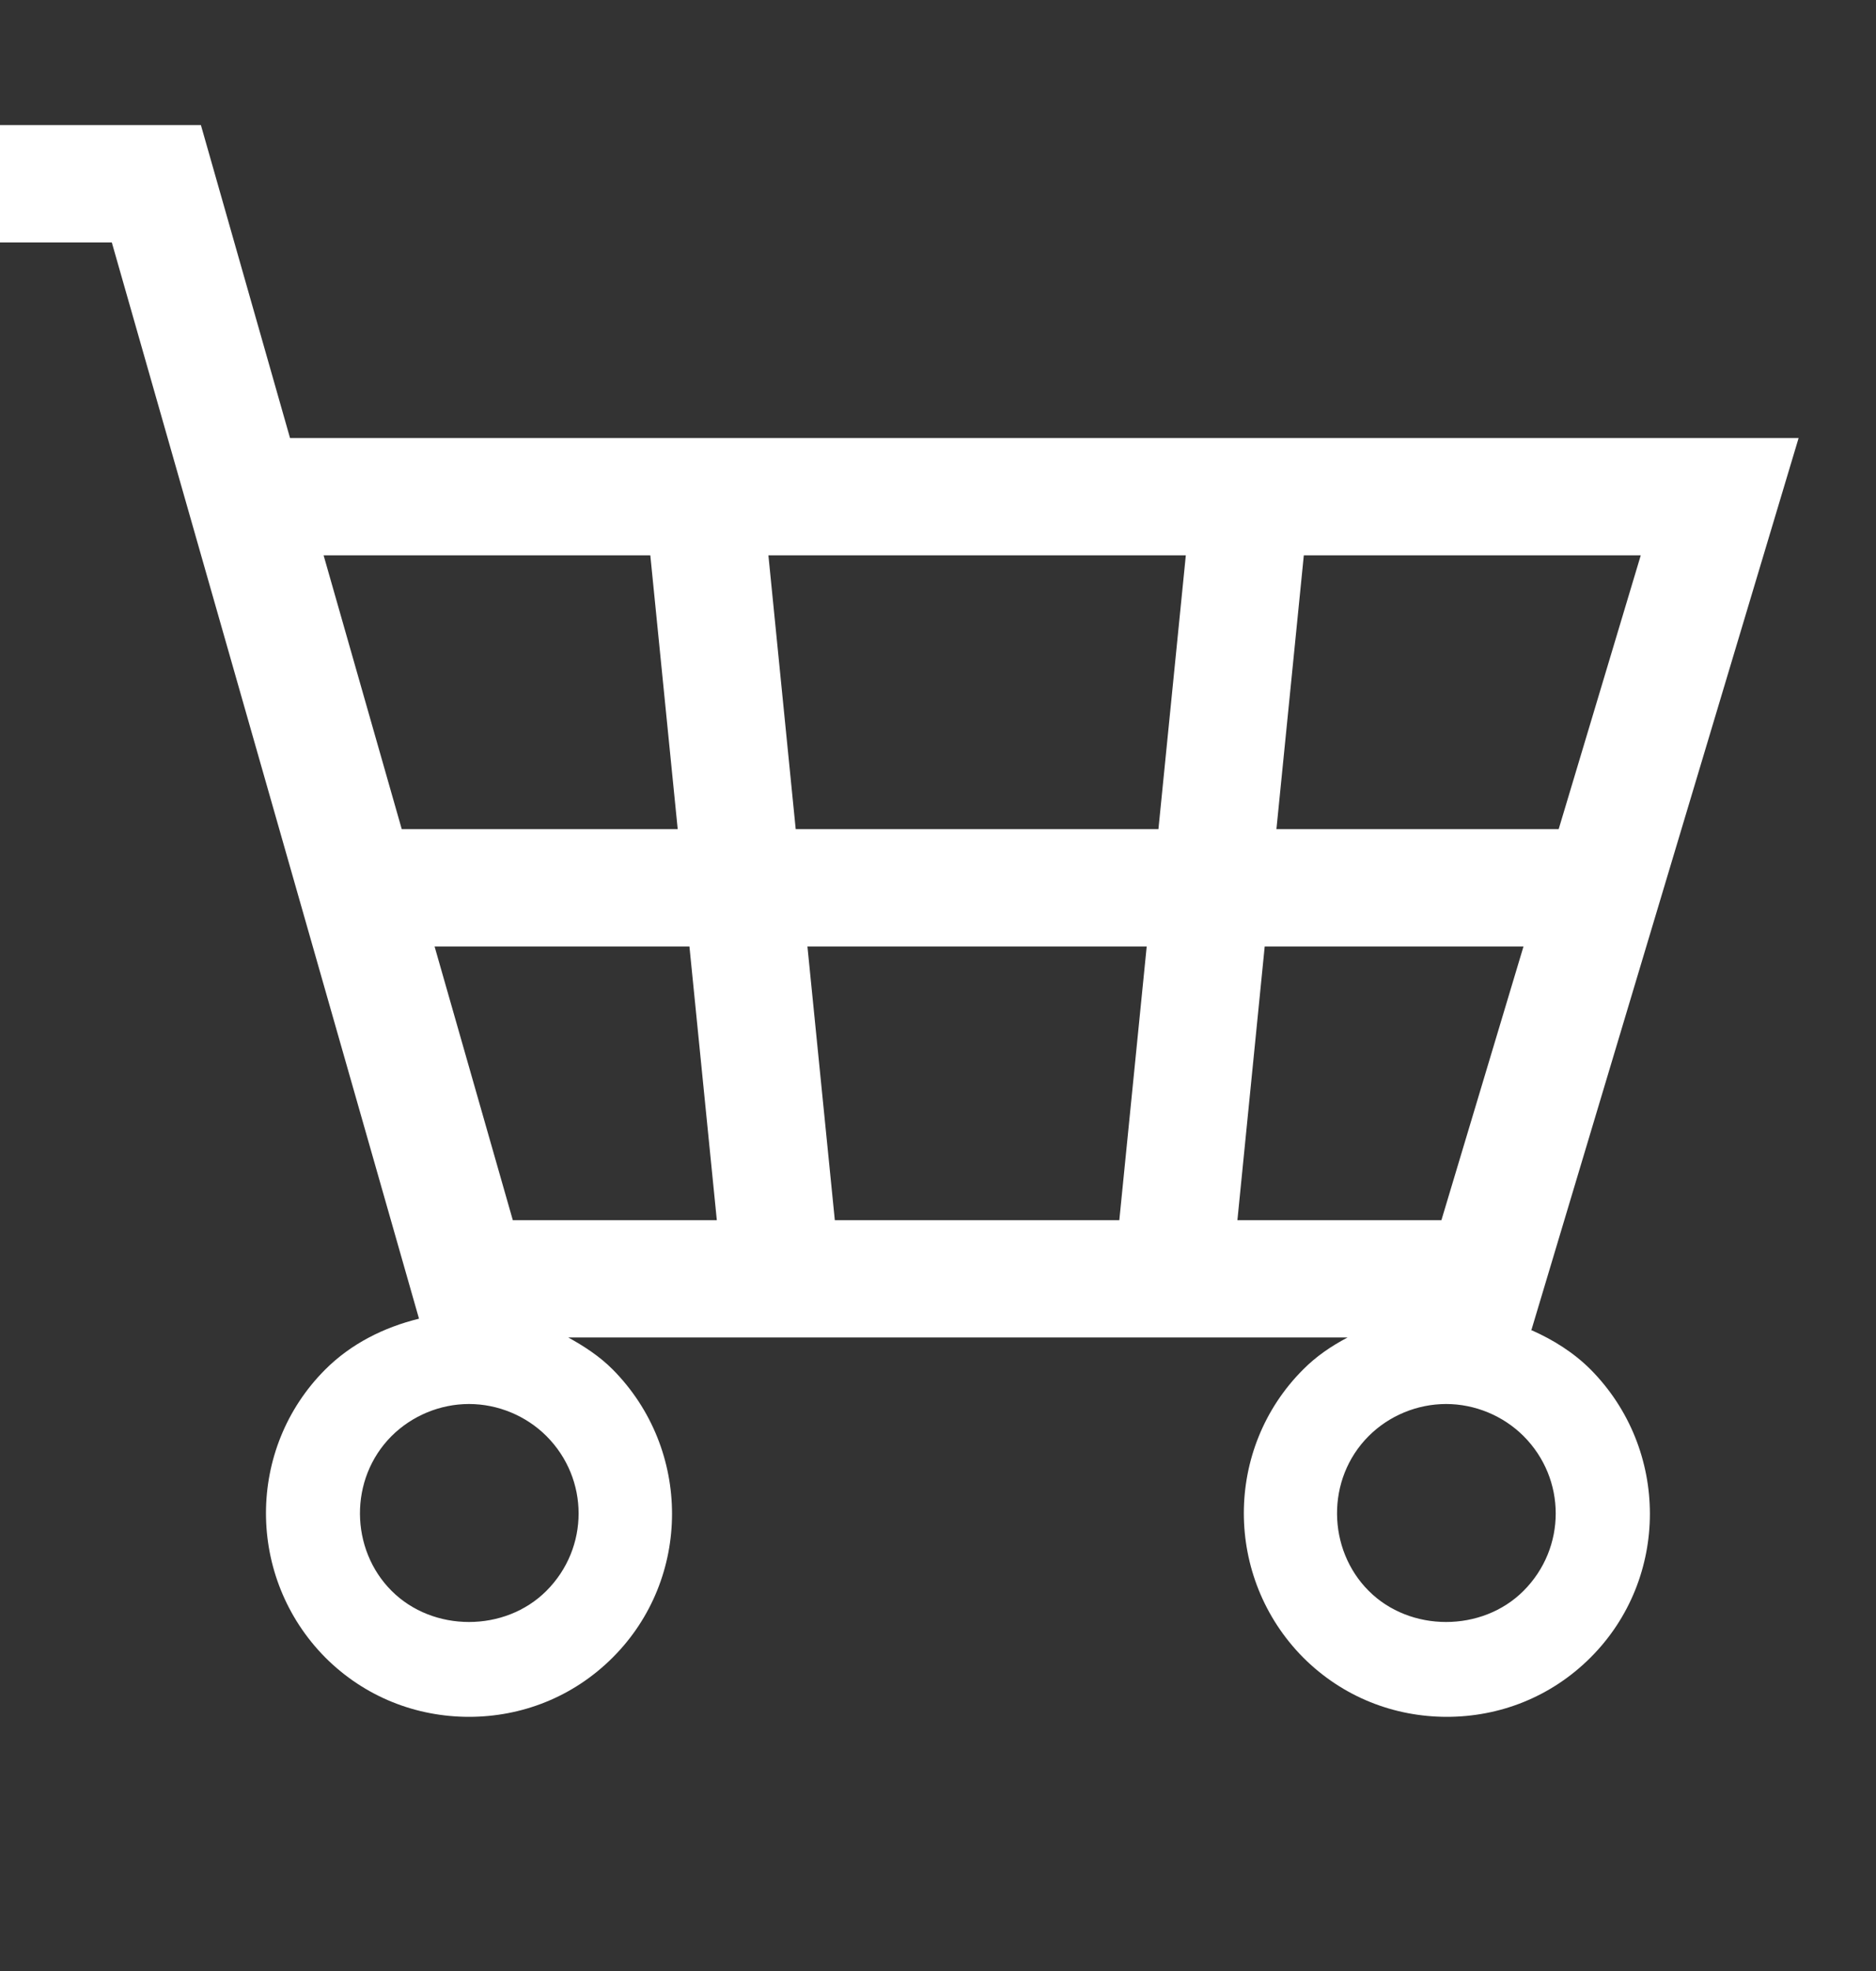 <svg width="20" height="21" viewBox="0 0 20 21" fill="none" xmlns="http://www.w3.org/2000/svg">
<rect x="0" y="0" width="20" height="21" fill="#333333" stroke="none"/>
<path d="M16.325 14.175L19.175 4.667H3.092L2.142 1.333H0V2.583H1.192L4.467 14.05C4.092 14.142 3.742 14.317 3.467 14.592C2.625 15.434 2.625 16.808 3.467 17.659C3.892 18.084 4.442 18.292 5 18.292C5.558 18.292 6.108 18.084 6.533 17.659C7.375 16.817 7.375 15.442 6.533 14.592C6.392 14.45 6.225 14.342 6.058 14.25H14.367C14.192 14.342 14.033 14.45 13.892 14.592C13.05 15.434 13.05 16.808 13.892 17.659C14.317 18.084 14.867 18.292 15.425 18.292C15.983 18.292 16.533 18.084 16.958 17.659C17.8 16.817 17.8 15.442 16.958 14.592C16.775 14.409 16.558 14.275 16.333 14.175H16.325ZM8.608 10.084H12.225L11.933 13H8.9L8.608 10.084ZM7.642 13H5.467L4.633 10.084H7.35L7.642 13ZM8.483 8.834L8.192 5.917H12.642L12.35 8.834H8.483ZM13.483 10.084H16.242L15.367 13H13.192L13.483 10.084ZM16.617 8.834H13.608L13.9 5.917H17.492L16.617 8.834ZM6.933 5.917L7.225 8.834H4.283L3.45 5.917H6.933ZM5.825 16.95C5.383 17.392 4.617 17.392 4.175 16.95C3.733 16.509 3.717 15.758 4.175 15.3C4.392 15.084 4.692 14.959 5 14.959C5.308 14.959 5.608 15.084 5.825 15.3C6.283 15.758 6.283 16.492 5.825 16.95ZM16.242 16.95C15.8 17.392 15.033 17.392 14.592 16.95C14.15 16.509 14.133 15.758 14.592 15.3C14.808 15.084 15.108 14.959 15.417 14.959C15.725 14.959 16.025 15.084 16.242 15.3C16.7 15.758 16.7 16.492 16.242 16.95Z" fill="white"/>
</svg>
